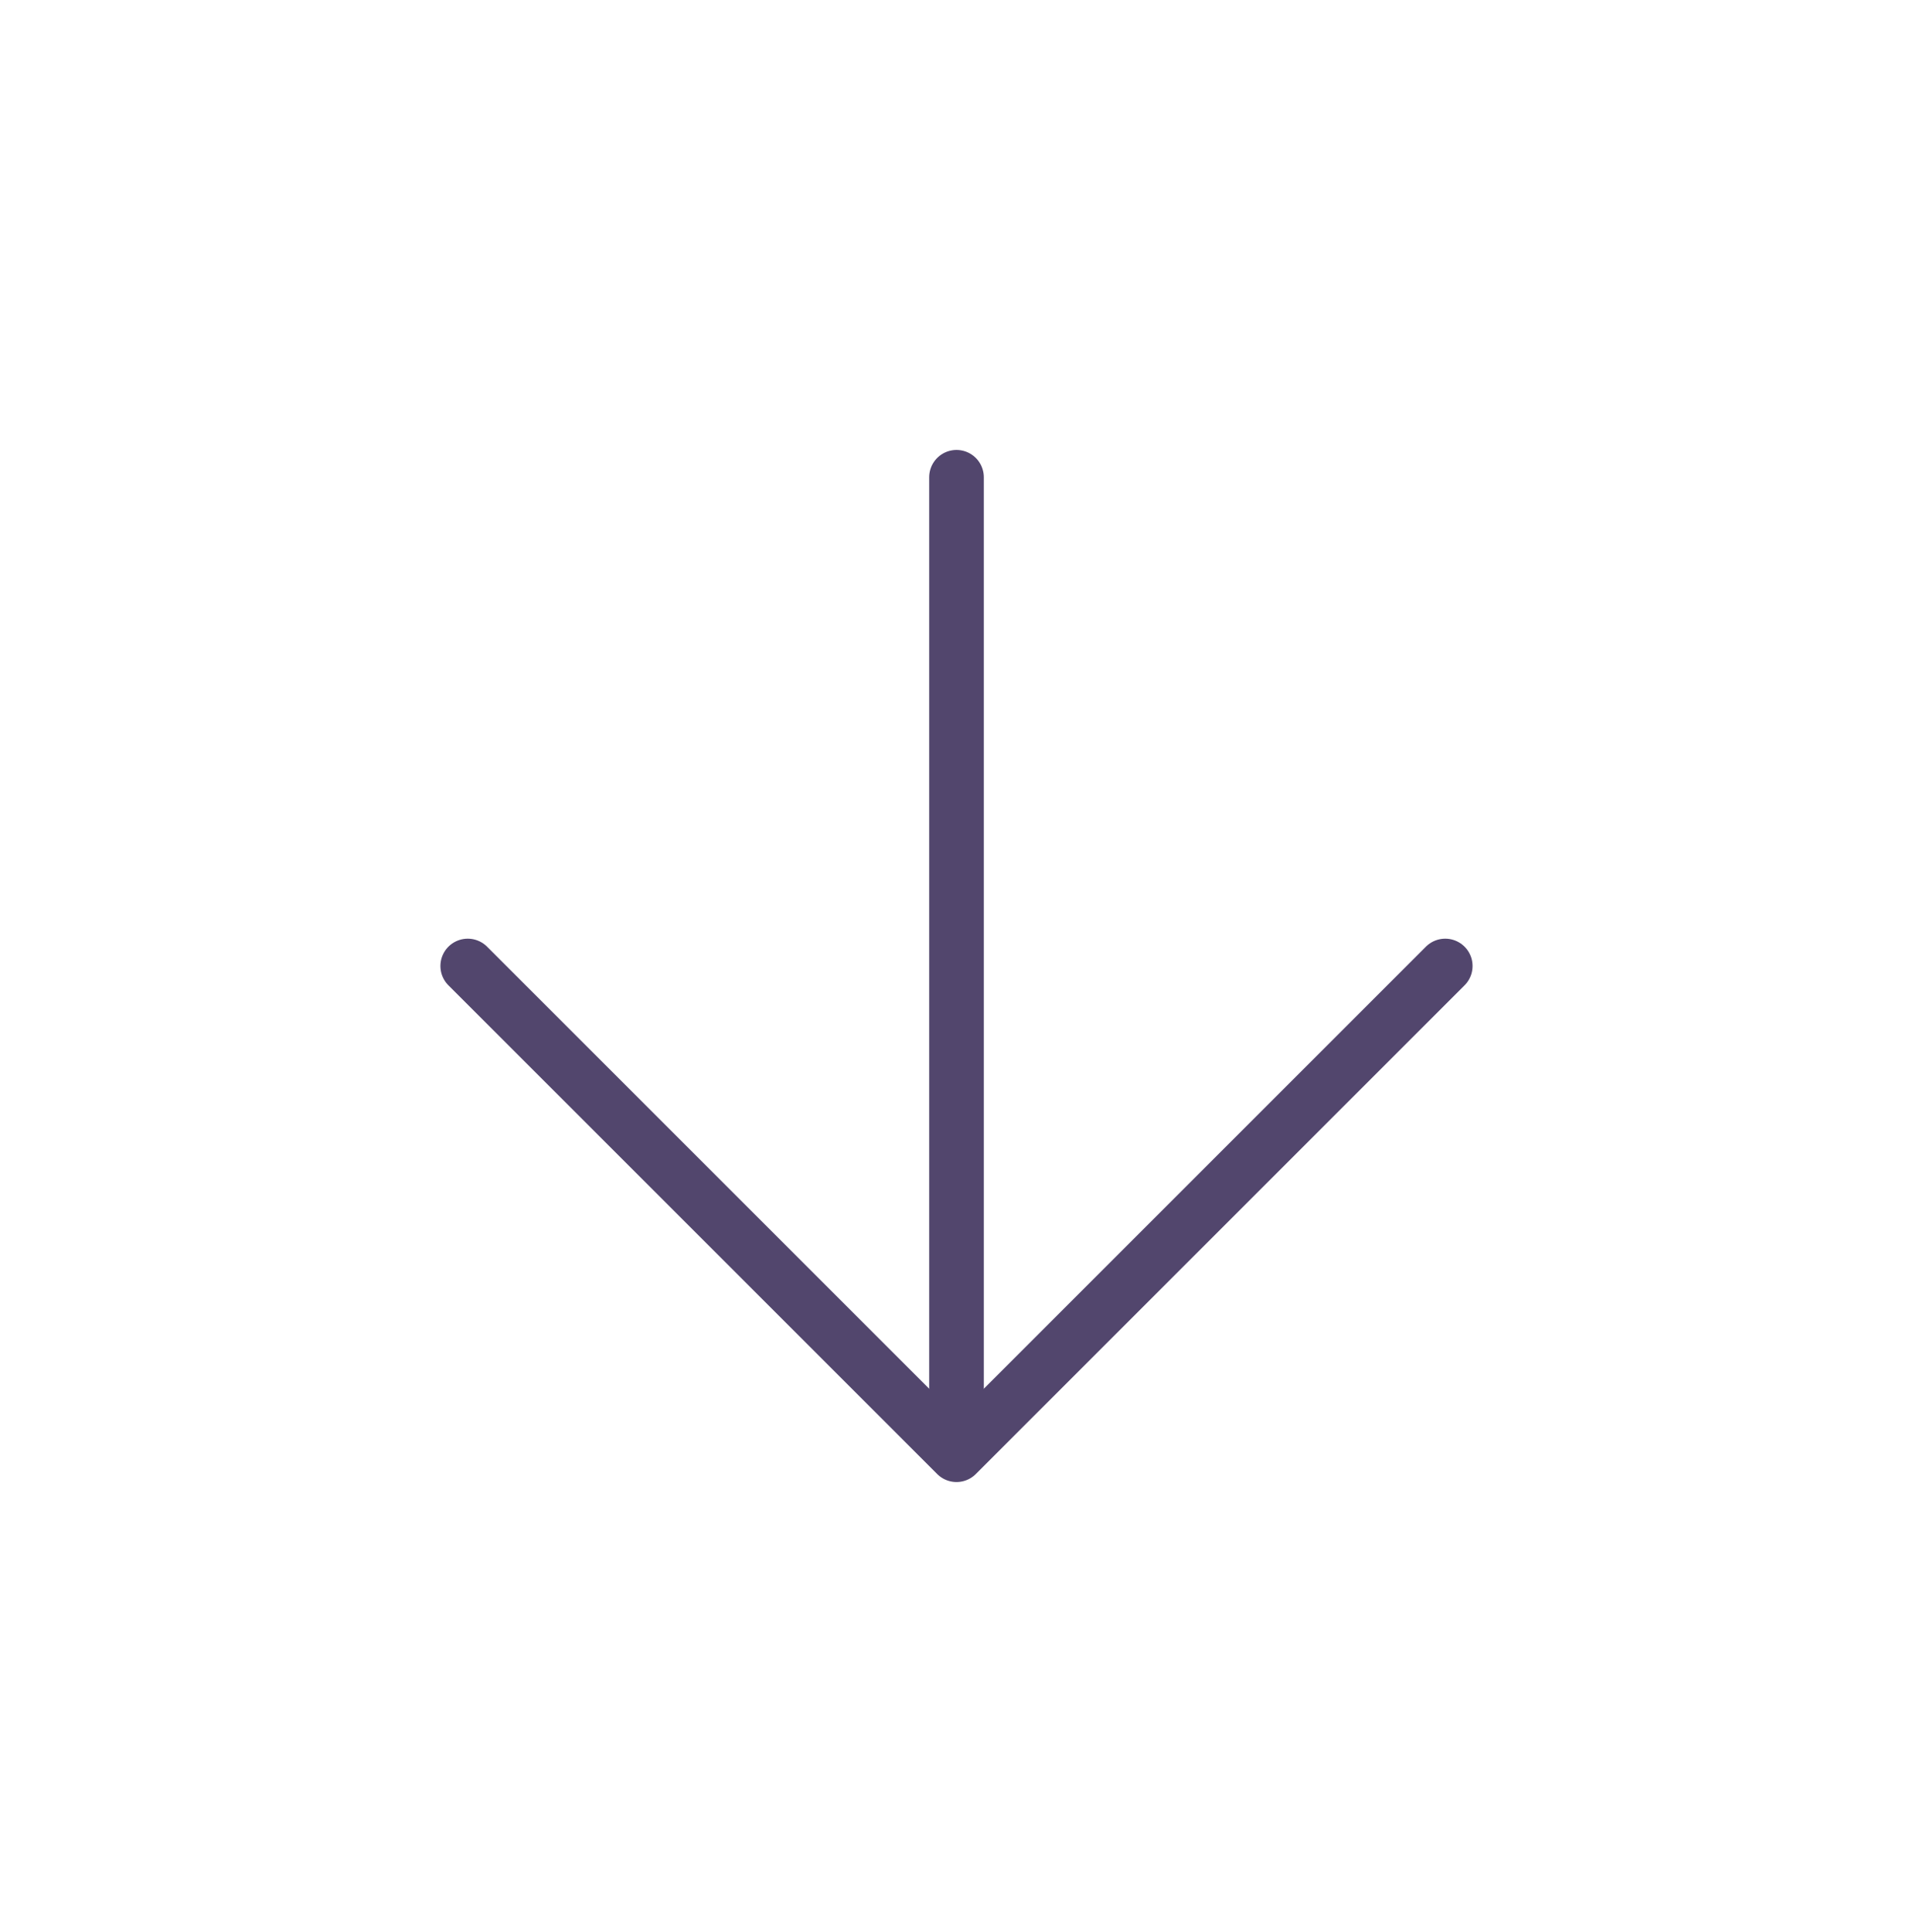 <svg width="100" height="101" viewBox="0 0 100 101" fill="none" xmlns="http://www.w3.org/2000/svg">
<path d="M24.451 50.5L50 76.048L75.548 50.5" stroke="#52466D" stroke-width="2.857" stroke-miterlimit="10" stroke-linecap="round" stroke-linejoin="round"/>
<path d="M50 24.951L50 75.333" stroke="#52466D" stroke-width="2.857" stroke-miterlimit="10" stroke-linecap="round" stroke-linejoin="round"/>
</svg>
